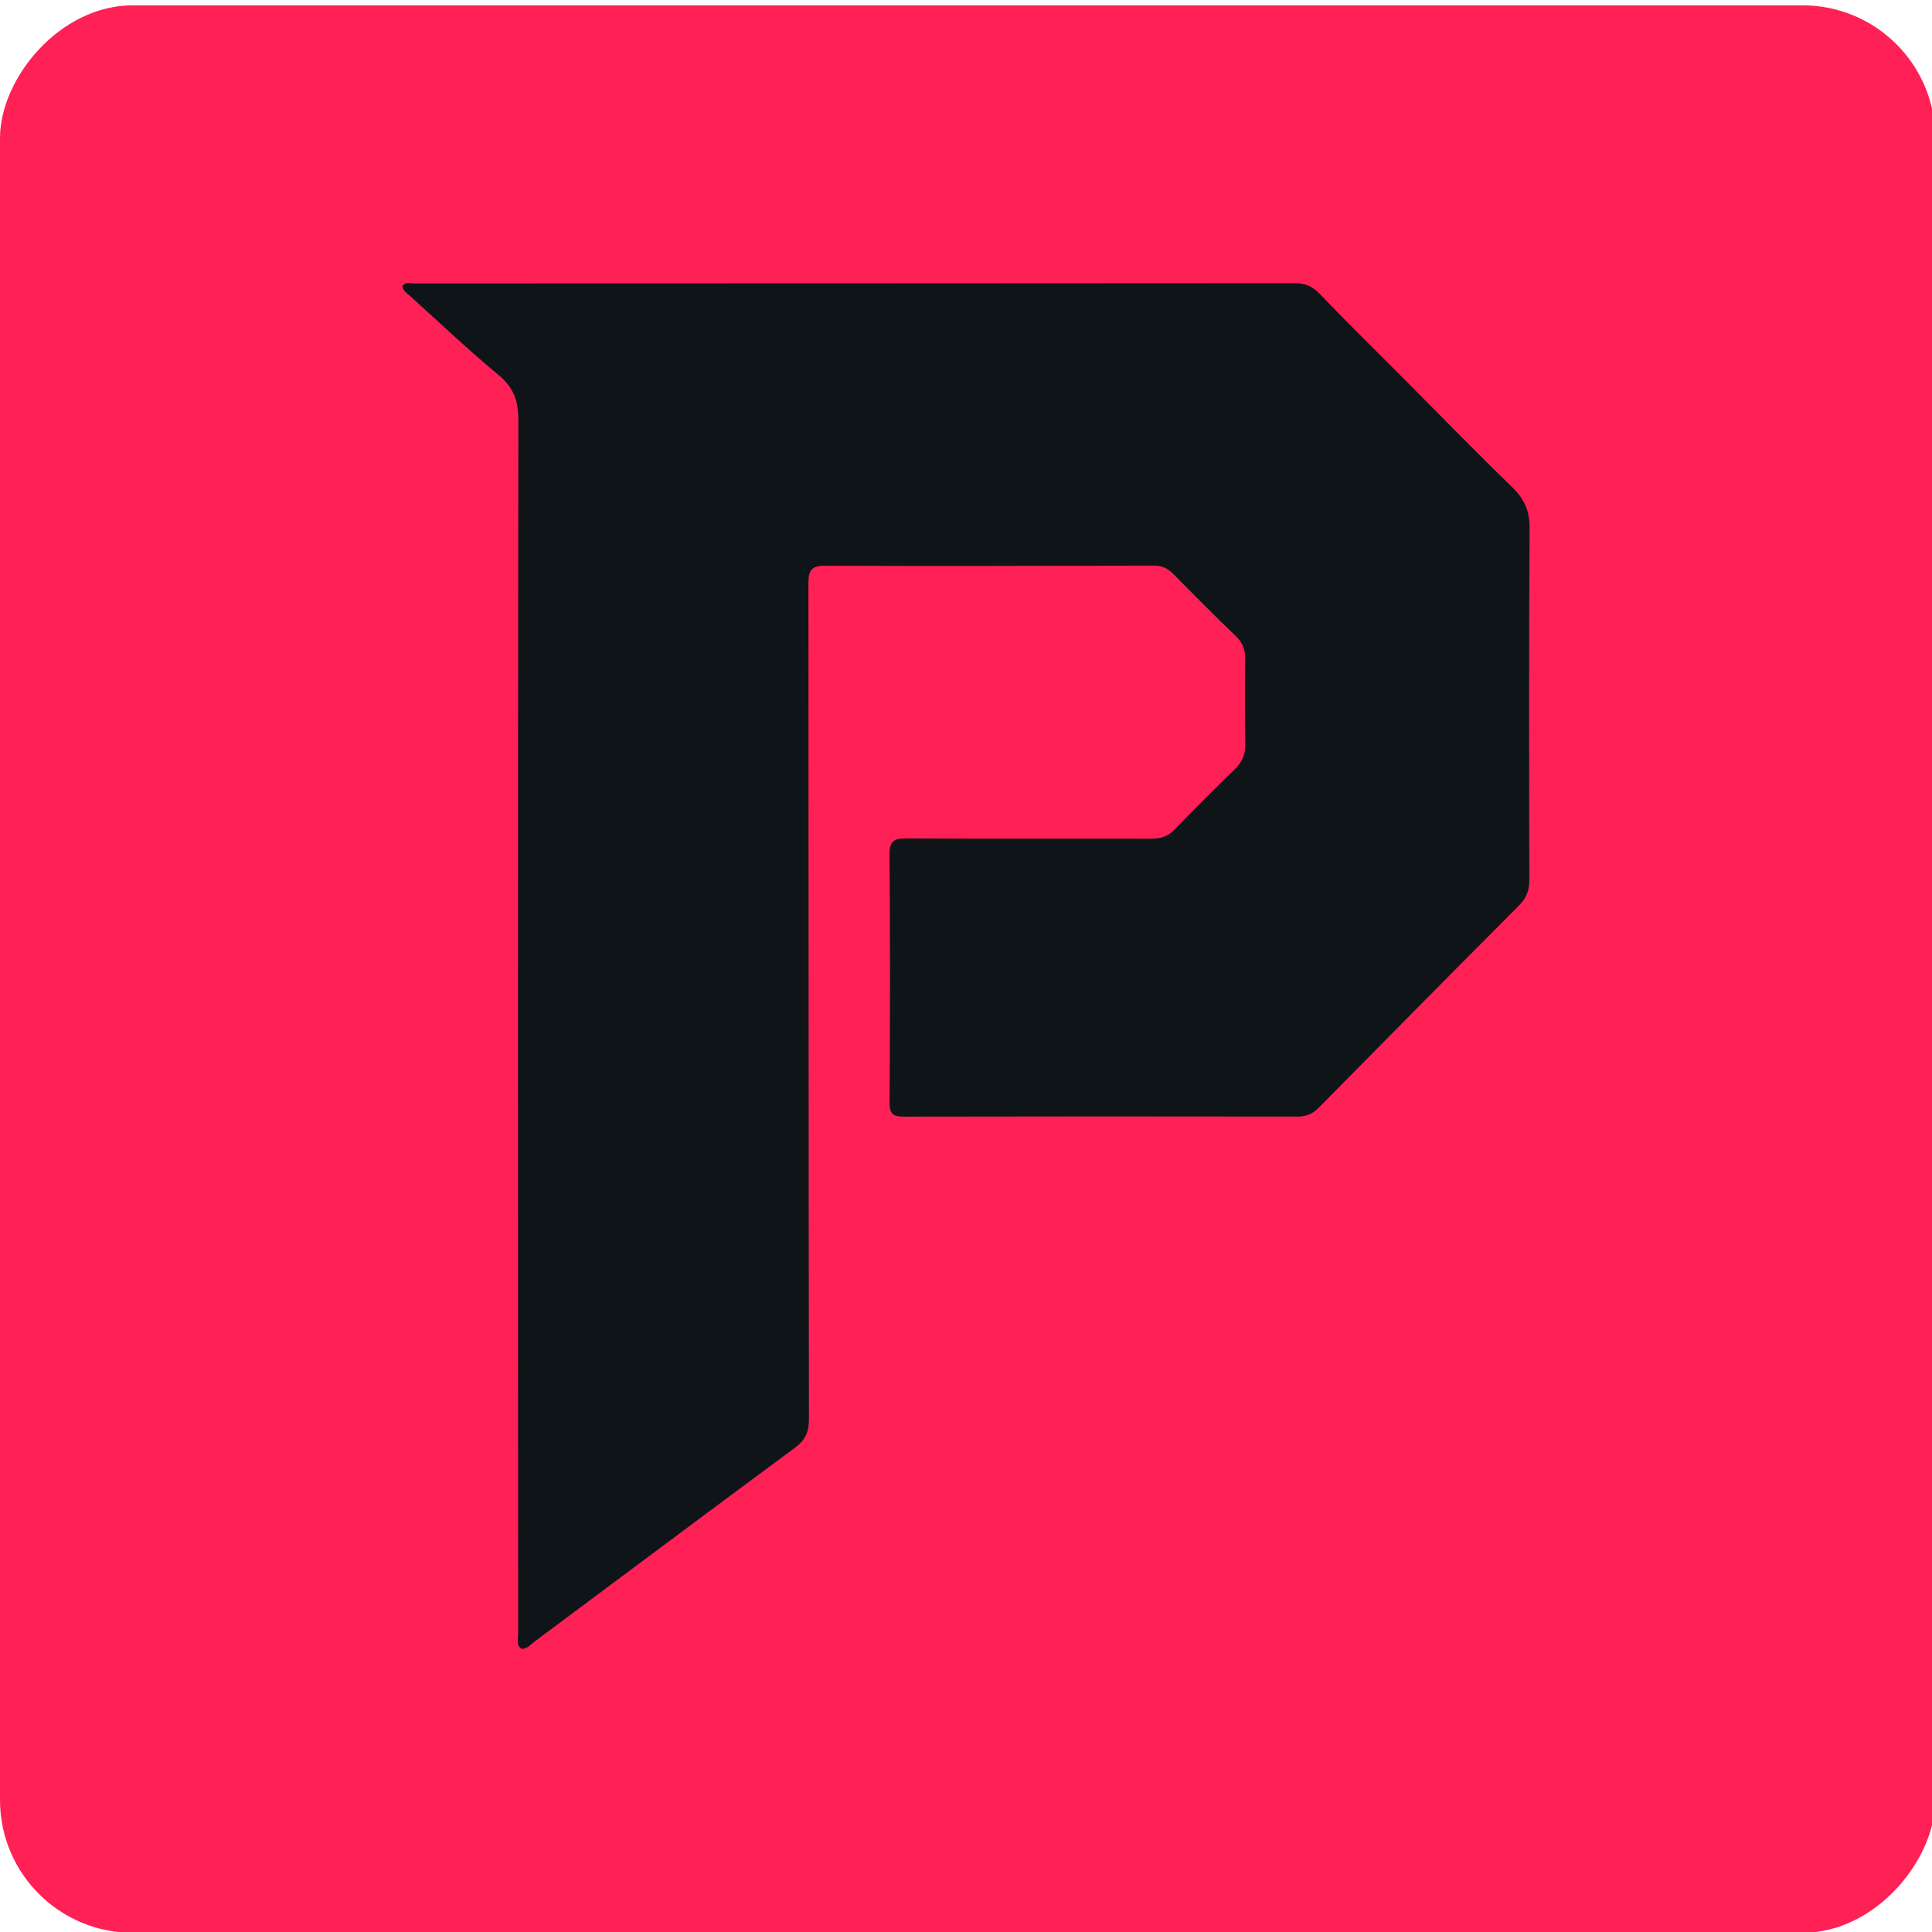 <?xml version="1.0" encoding="UTF-8" standalone="no"?>
<!-- Created with Inkscape (http://www.inkscape.org/) -->

<svg
   width="110"
   height="110"
   viewBox="0 0 29 29"
   version="1.1"
   id="svg1"
   inkscape:version="1.4.2 (ebf0e940, 2025-05-08)"
   sodipodi:docname="logo-dark.svg"
   xmlns:inkscape="http://www.inkscape.org/namespaces/inkscape"
   xmlns:sodipodi="http://sodipodi.sourceforge.net/DTD/sodipodi-0.dtd"
   xmlns="http://www.w3.org/2000/svg"
   xmlns:svg="http://www.w3.org/2000/svg">
  <sodipodi:namedview
     id="namedview1"
     pagecolor="#ffffff"
     bordercolor="#000000"
     borderopacity="0.25"
     inkscape:showpageshadow="2"
     inkscape:pageopacity="0.0"
     inkscape:pagecheckerboard="0"
     inkscape:deskcolor="#d1d1d1"
     inkscape:document-units="mm"
     inkscape:zoom="2.5937761"
     inkscape:cx="94.842419"
     inkscape:cy="53.011515"
     inkscape:window-width="1360"
     inkscape:window-height="980"
     inkscape:window-x="3666"
     inkscape:window-y="107"
     inkscape:window-maximized="0"
     inkscape:current-layer="layer1" />
  <defs
     id="defs1" />
  <g
     inkscape:label="Layer 1"
     inkscape:groupmode="layer"
     id="layer1">
    <rect
       style="opacity:1;fill:#ff2056;stroke:#5999d8;stroke-width:0;fill-opacity:1"
       id="rect1"
       width="29.05"
       height="28.932"
       x="7.7515336e-09"
       y="-29.012"
       transform="scale(1,-1)"
       rx="1.993" />
    <path
       fill="#000000"
       opacity="1"
       stroke="none"
       d="m 21.042,5.655 c 0.559,0.562 1.101,1.12 1.66,1.662 0.183,0.177 0.26,0.359 0.258,0.617 -0.011,1.758 -0.008,3.516 -0.004,5.274 3.39e-4,0.16 -0.048,0.277 -0.161,0.39 -1.004,1.007 -2.004,2.018 -3.002,3.031 -0.092,0.093 -0.189,0.131 -0.32,0.131 -1.966,-0.003 -3.932,-0.003 -5.898,0.001 -0.156,3.39e-4 -0.223,-0.028 -0.222,-0.208 0.008,-1.241 0.009,-2.482 -5.08e-4,-3.724 -0.002,-0.2 0.06,-0.245 0.25,-0.244 1.228,0.007 2.456,7.02e-4 3.683,0.004 0.145,4.23e-4 0.251,-0.038 0.354,-0.145 0.292,-0.305 0.592,-0.603 0.895,-0.897 0.109,-0.106 0.16,-0.22 0.158,-0.373 -0.007,-0.429 -0.007,-0.859 -0.002,-1.288 0.002,-0.137 -0.04,-0.241 -0.14,-0.337 -0.319,-0.307 -0.631,-0.621 -0.942,-0.937 -0.081,-0.082 -0.167,-0.122 -0.283,-0.122 -1.651,0.004 -3.301,0.008 -4.952,0.002 -0.229,-8.32e-4 -0.239,0.115 -0.239,0.29 0.003,4.173 0.002,8.347 0.008,12.52 3.38e-4,0.196 -0.057,0.317 -0.216,0.434 -1.306,0.964 -2.604,1.938 -3.906,2.907 -0.057,0.043 -0.105,0.107 -0.19,0.108 -0.085,-0.055 -0.053,-0.143 -0.053,-0.218 -0.002,-6.079 -0.004,-12.157 0.003,-18.236 C 7.781,6.009 7.704,5.813 7.482,5.628 7.028,5.251 6.599,4.844 6.161,4.448 6.113,4.405 6.049,4.372 6.04,4.293 c 0.05,-0.067 0.123,-0.038 0.184,-0.038 4.401,-0.002 8.803,-0.001 13.204,-0.005 0.16,-1.285e-4 0.272,0.047 0.385,0.165 0.399,0.417 0.811,0.821 1.228,1.24 z"
       id="path1"
       style="fill:#0f1419;fill-opacity:1;stroke-width:0.04" />
  </g>
</svg>
